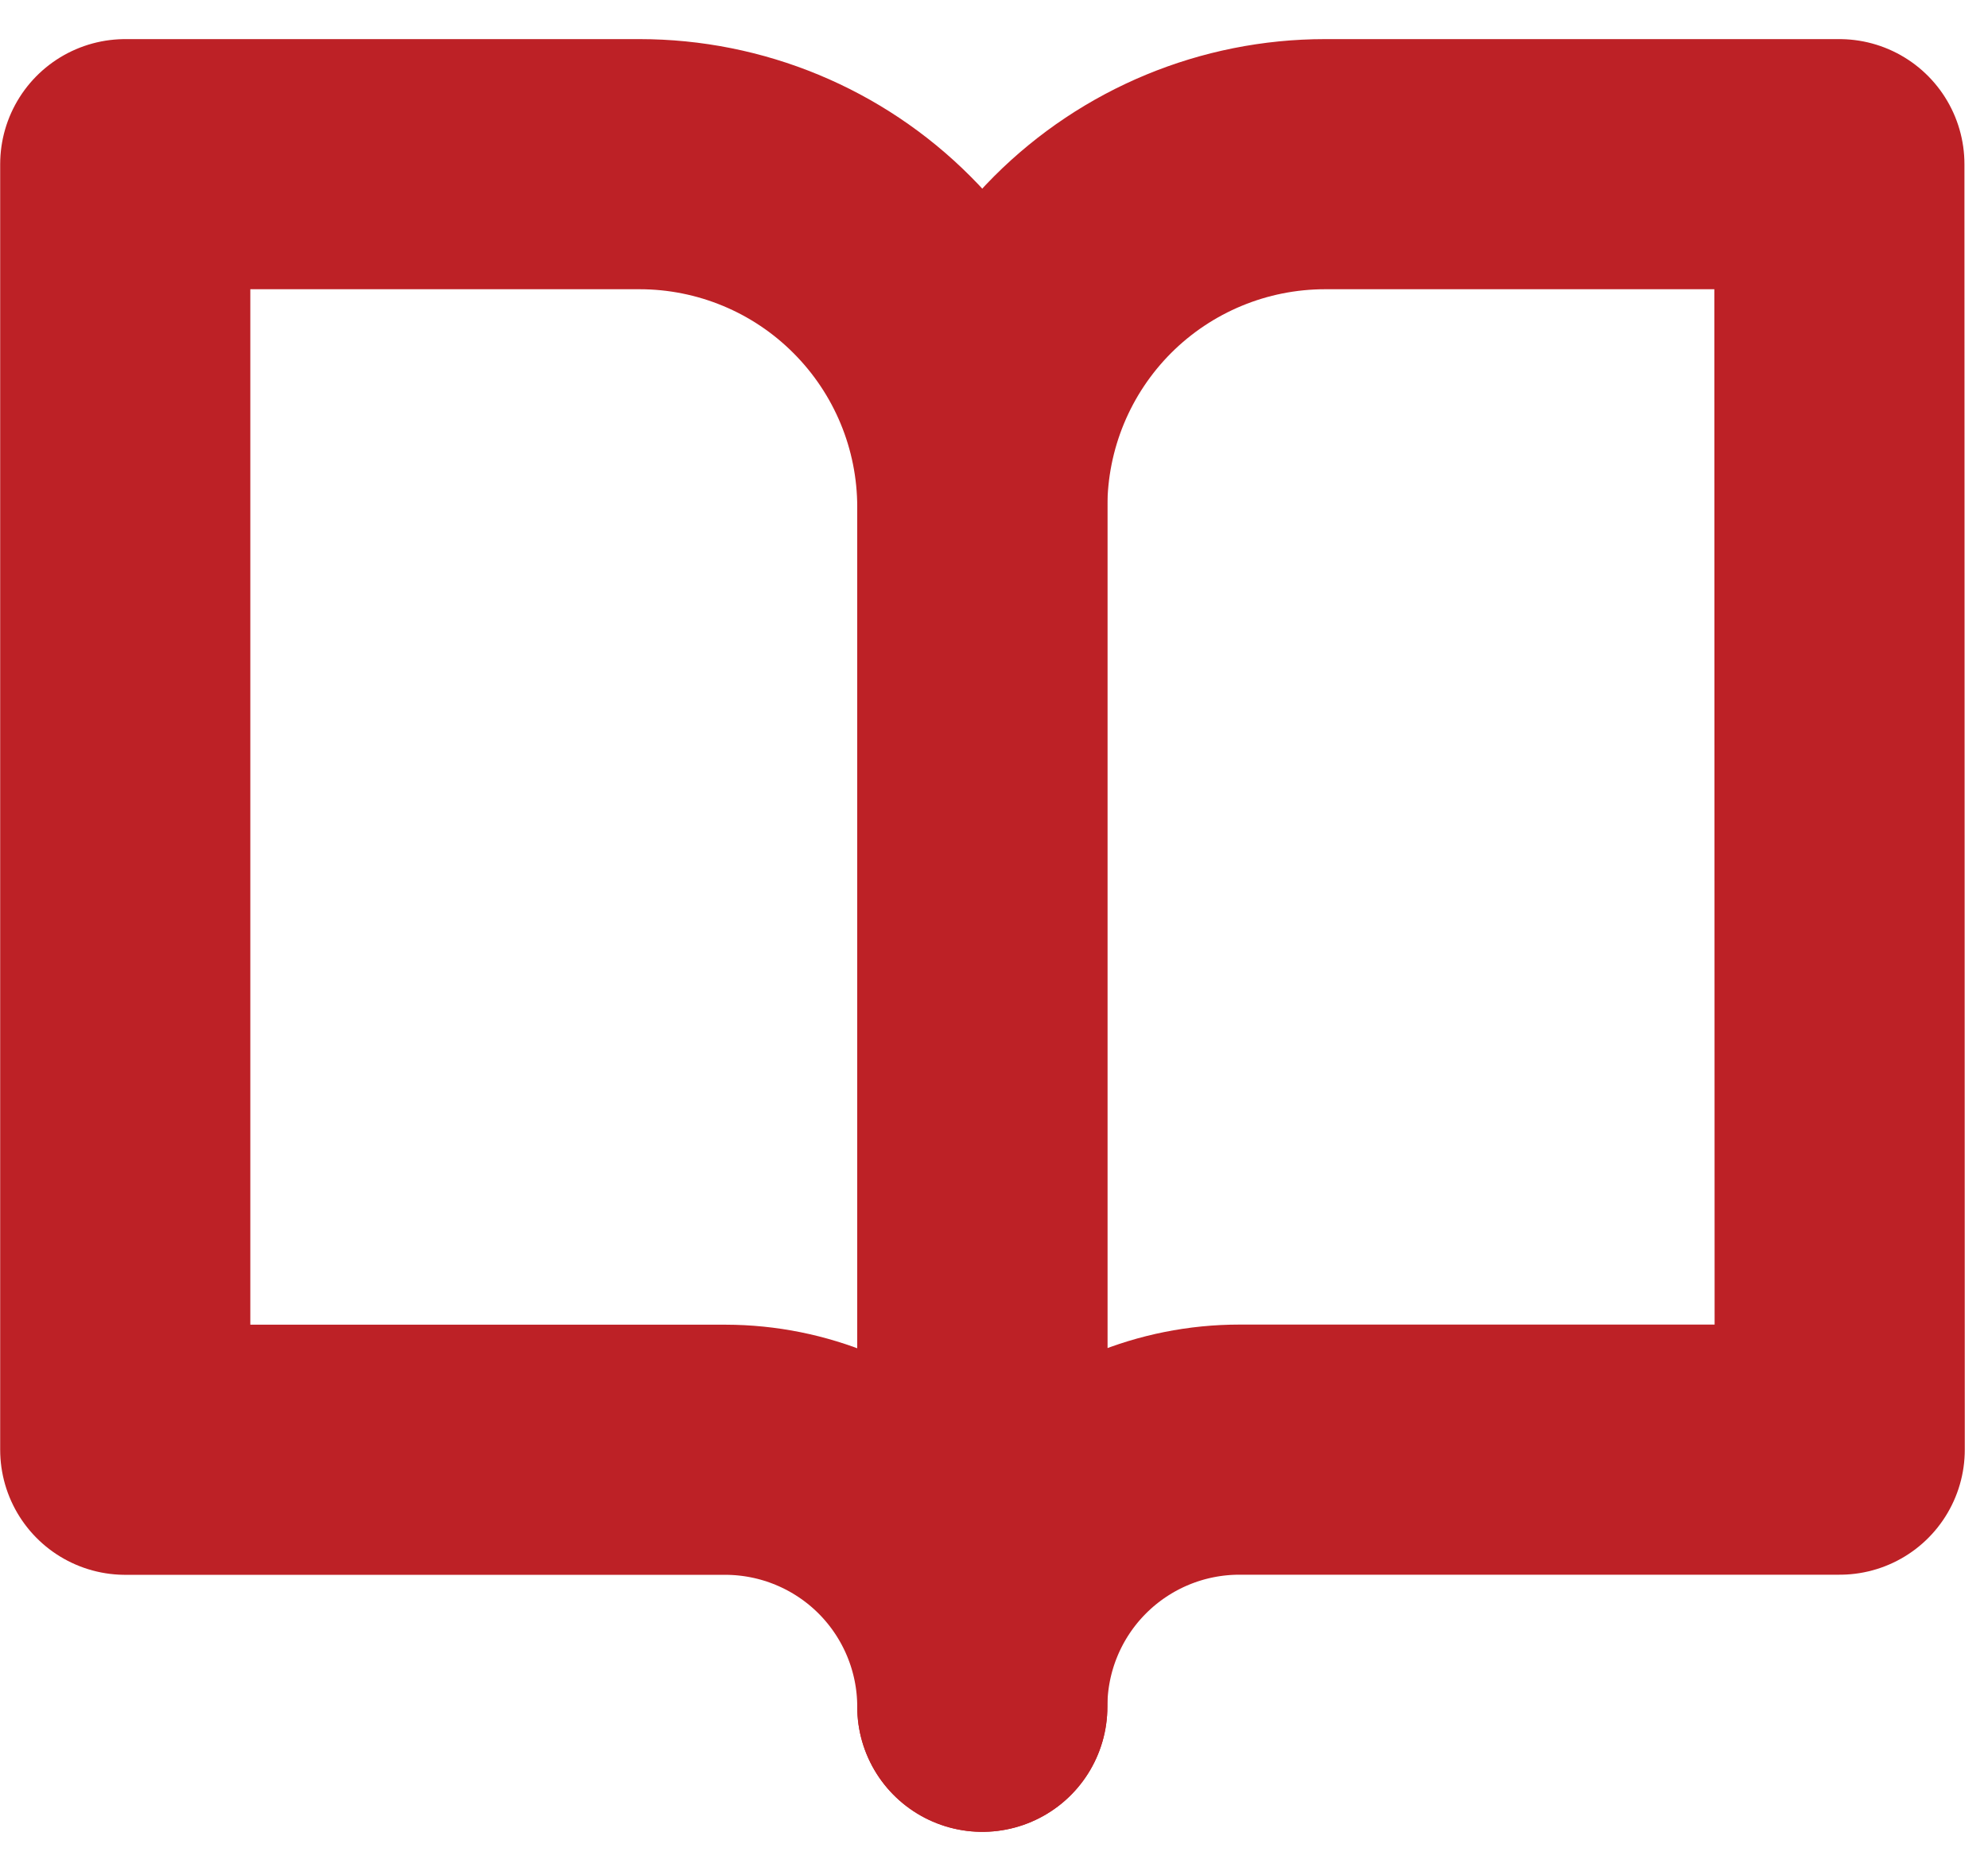 <svg width="17" height="16" viewBox="0 0 17 16" fill="none" xmlns="http://www.w3.org/2000/svg">
<g id="Icon-book-open.svg" clip-path="url(#clip0_658_1041)">
<g id="Icon feather-book-open">
<path id="Path 3551" d="M1.071 1.404H5.469C6.246 1.404 6.992 1.713 7.541 2.263C8.091 2.813 8.4 3.558 8.4 4.336V14.596C8.4 14.013 8.168 13.455 7.757 13.043C7.345 12.631 6.787 12.399 6.204 12.398H1.071V1.404Z" stroke="#BD2126" stroke-width="2.139" stroke-linecap="round" stroke-linejoin="round"/>
<path id="Path 3552" d="M15.729 1.404H11.331C10.554 1.404 9.808 1.713 9.258 2.263C8.709 2.813 8.4 3.558 8.4 4.336V14.596C8.4 14.012 8.632 13.453 9.044 13.041C9.456 12.629 10.015 12.397 10.599 12.397H15.732L15.729 1.404Z" stroke="#BD2126" stroke-width="2.139" stroke-linecap="round" stroke-linejoin="round"/>
</g>
</g>
<defs>
<clipPath id="clip0_658_1041">
<rect width="16.796" height="15.33" fill="white" transform="translate(0.002 0.335)"/>
</clipPath>
</defs>
</svg>
